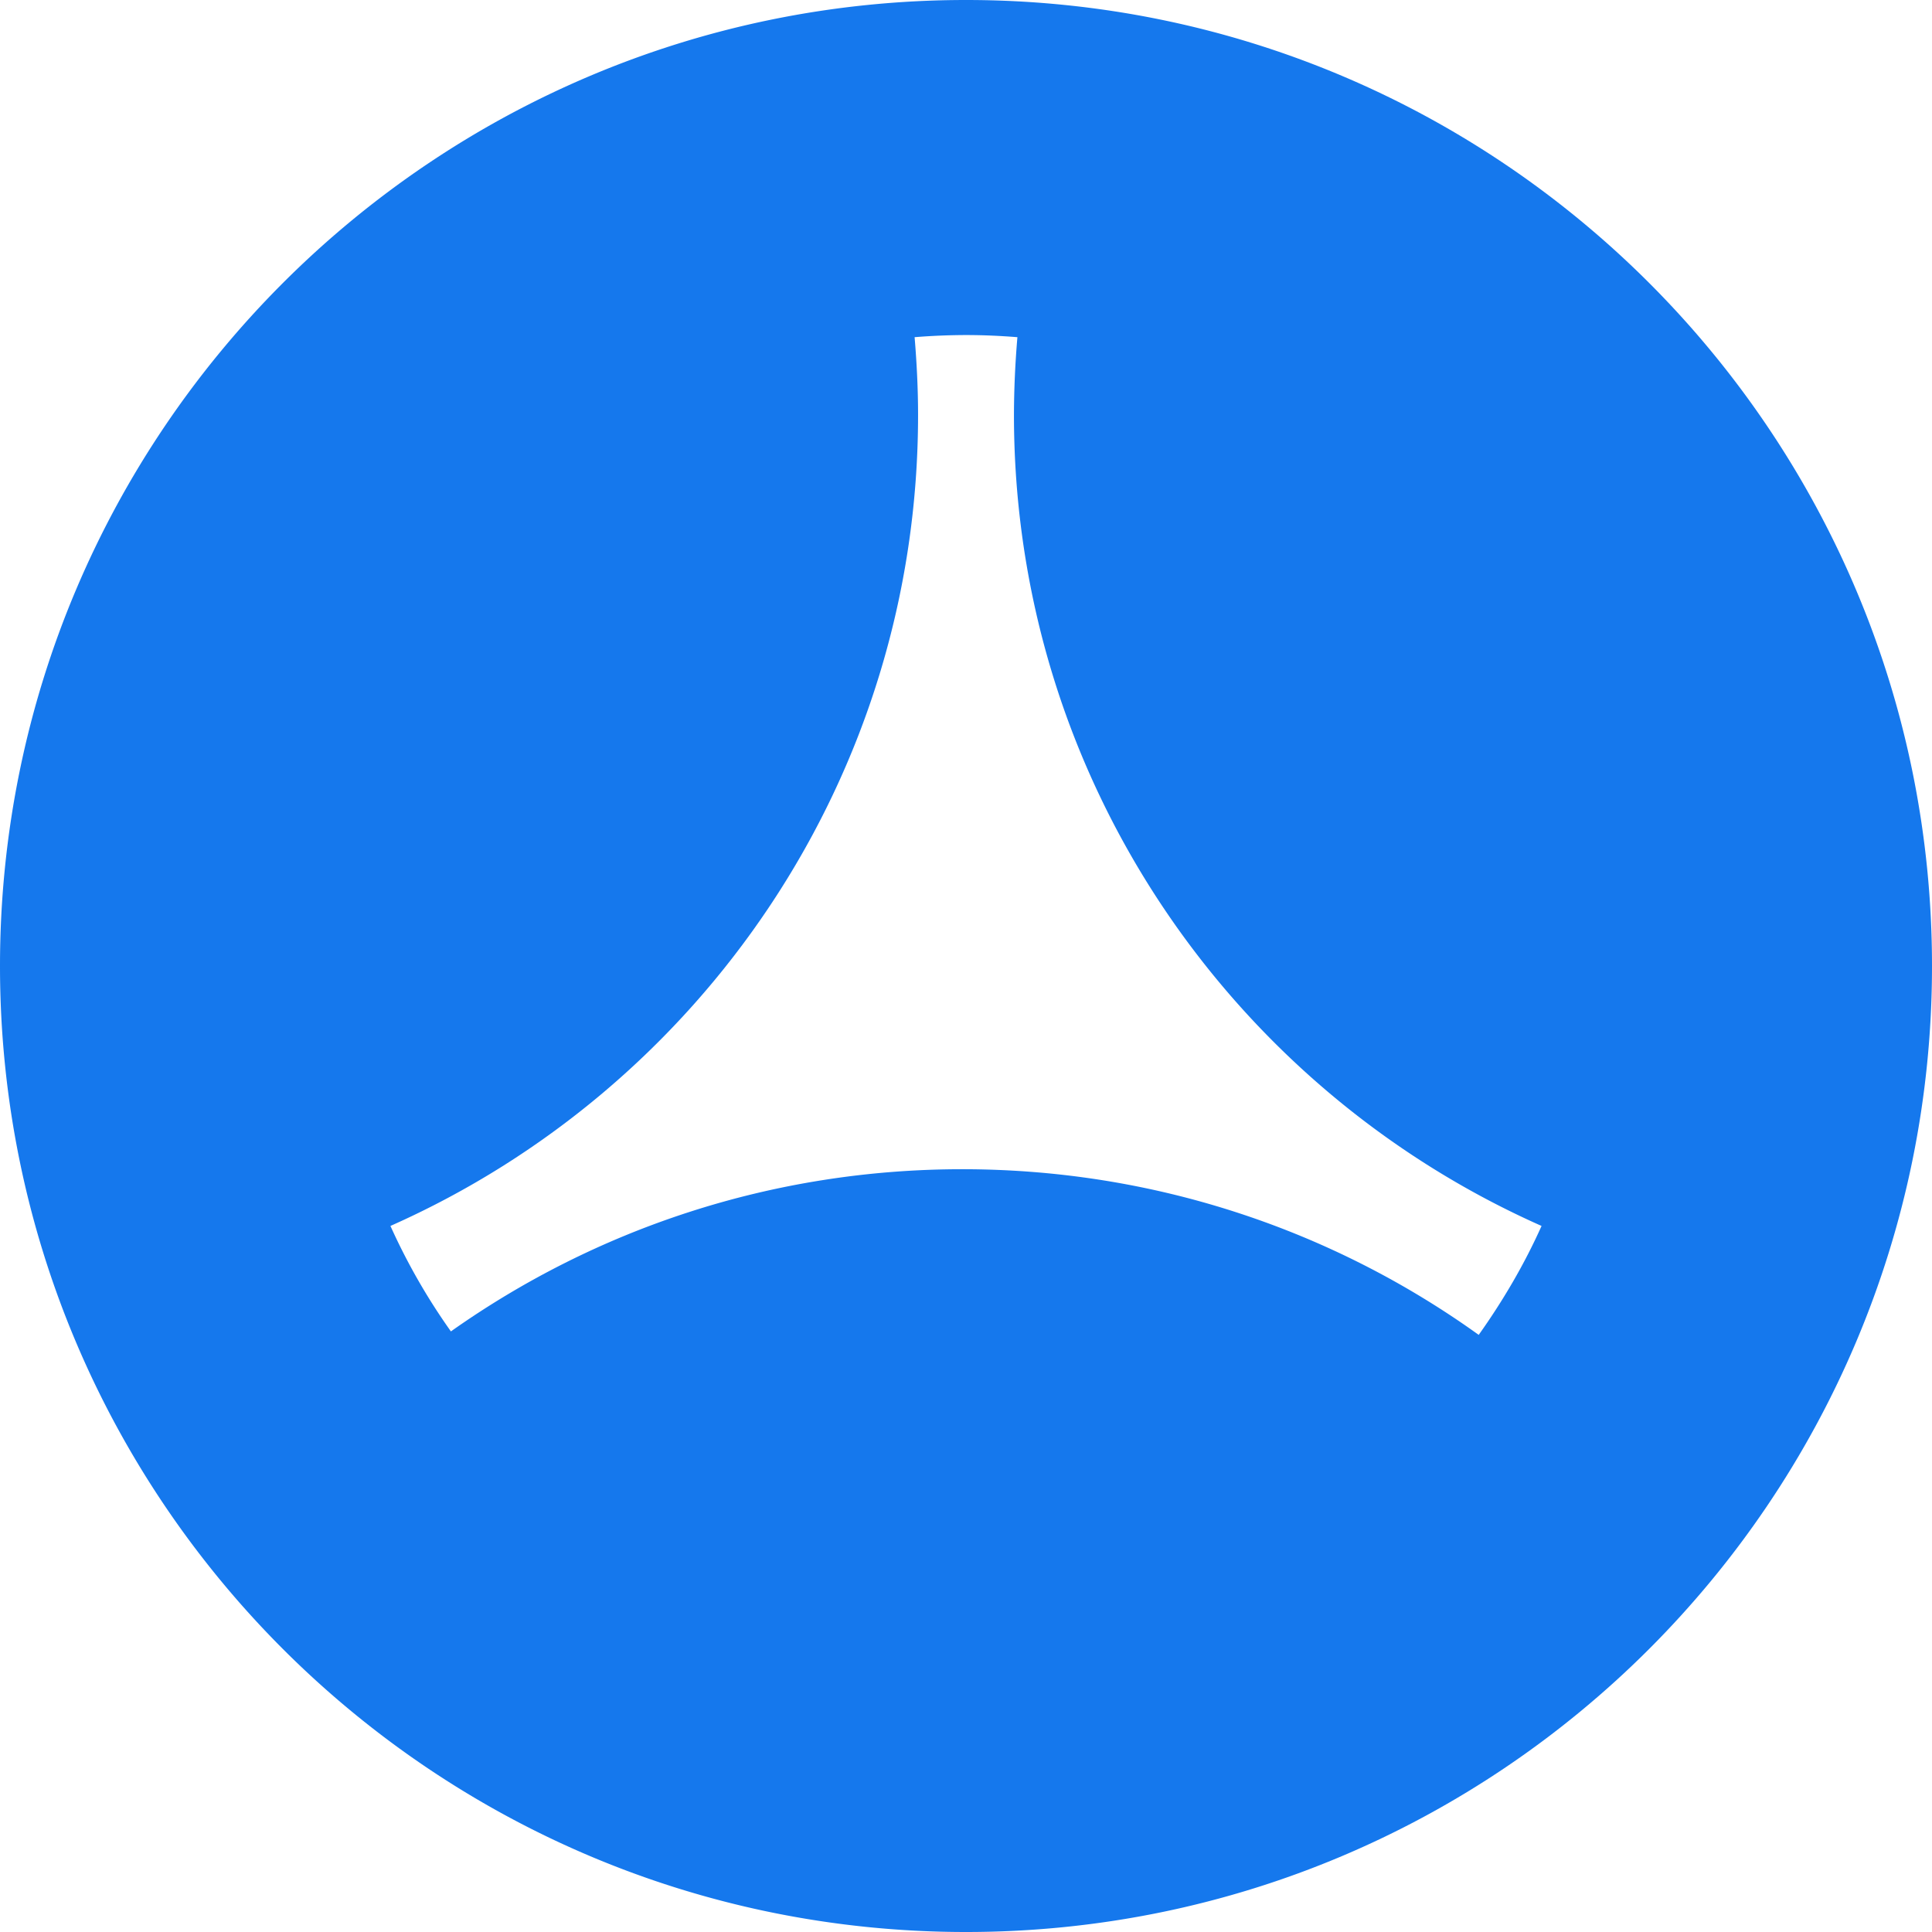 <svg width="185" height="185" fill="none" xmlns="http://www.w3.org/2000/svg"><path d="M92.5 0C41.417 0 0 41.417 0 92.5S41.417 185 92.5 185 185 143.583 185 92.5 143.608 0 92.5 0Zm49.094 127.822c-13.925-9.997-31.012-15.863-49.451-15.863-18.235 0-35.118 5.738-48.966 15.531a59.844 59.844 0 0 1-5.79-10.099C67.15 104.18 87.91 74.393 87.91 39.734c0-2.5-.127-4.999-.331-7.447a63.003 63.003 0 0 1 4.922-.204c1.658 0 3.315.077 4.922.204a89.921 89.921 0 0 0-.331 7.447c0 34.659 20.759 64.446 50.521 77.657-1.657 3.698-3.698 7.166-6.018 10.431Z" fill="#1578ED"/></svg>
